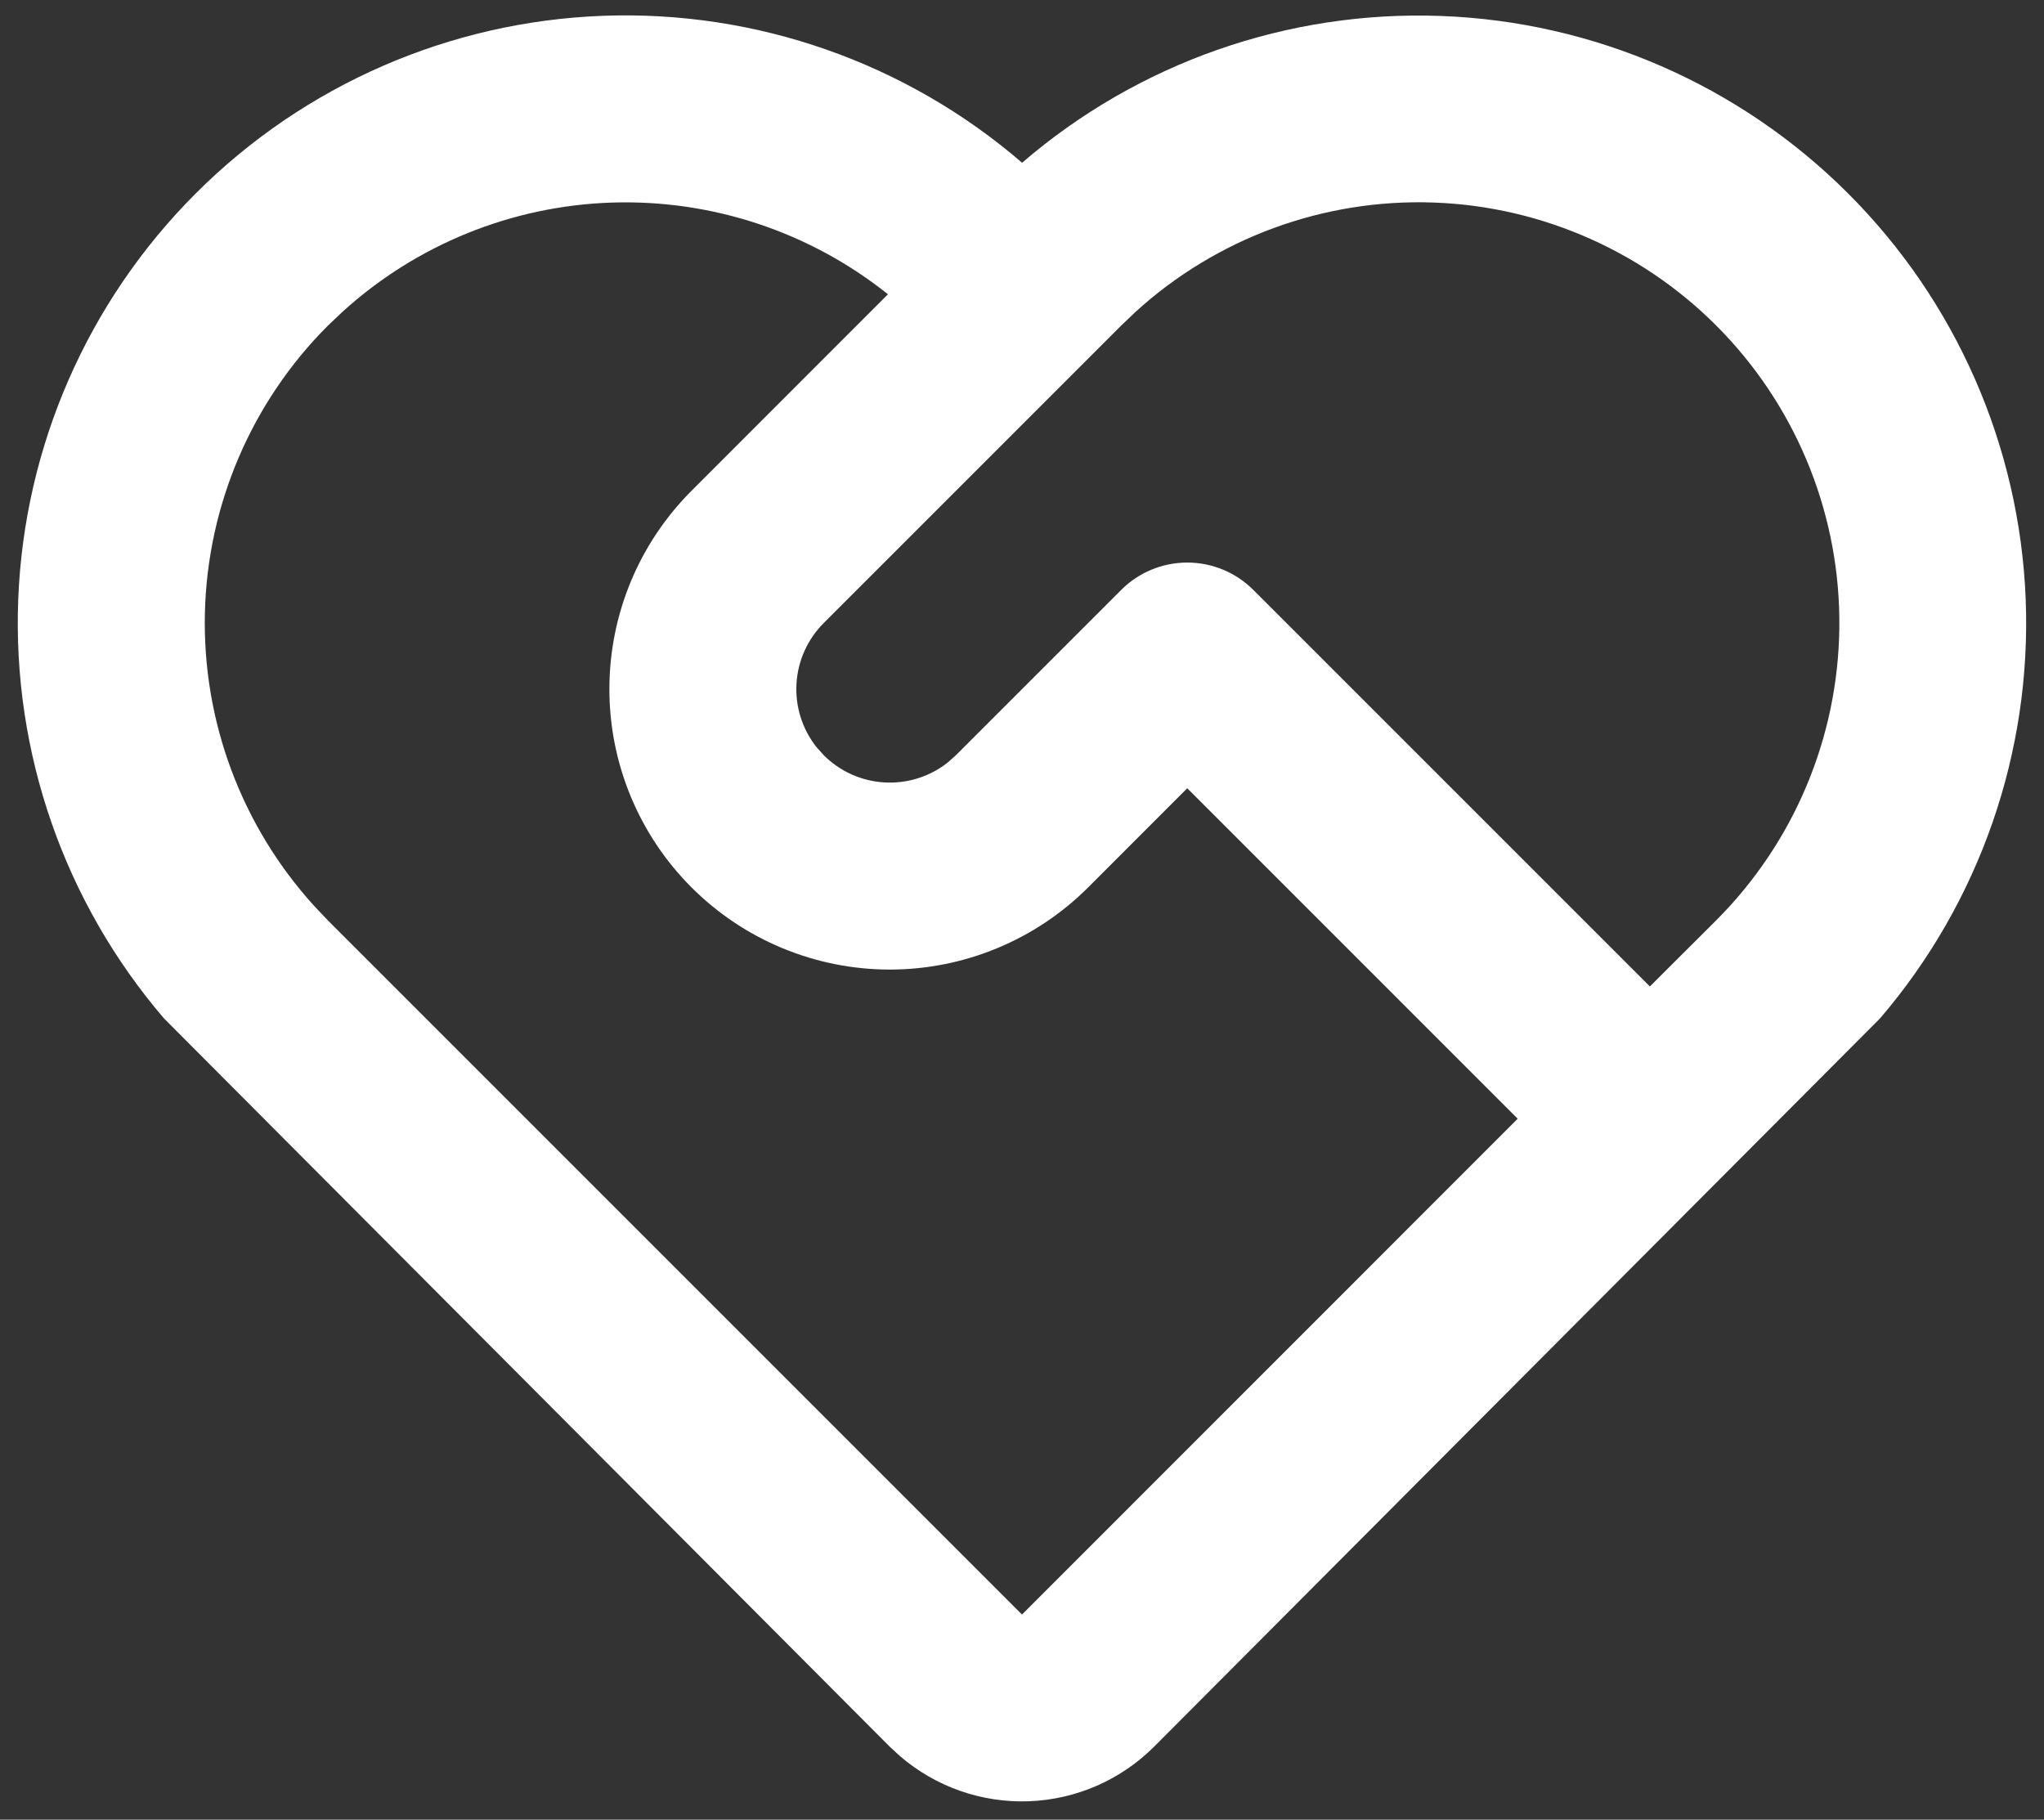 <svg width="82" height="73" viewBox="0 0 82 73" fill="none" xmlns="http://www.w3.org/2000/svg">
<rect x="0" y="0" width="82" height="73" fill="#333333" stroke="none"/>
<path d="M7.854 7.759C12.204 3.407 18.039 0.863 24.187 0.634C30.336 0.406 36.343 2.512 41.004 6.529C45.66 2.519 51.66 0.415 57.801 0.64C63.942 0.865 69.771 3.401 74.122 7.741C78.473 12.08 81.025 17.903 81.266 24.044C81.506 30.184 79.419 36.189 75.421 40.856L46.302 70.069C44.965 71.407 43.17 72.19 41.279 72.261C39.388 72.332 37.541 71.685 36.106 70.451L35.694 70.072L6.579 40.856C2.583 36.193 0.495 30.194 0.731 24.057C0.967 17.921 3.511 12.1 7.854 7.759ZM13.156 13.061C10.09 16.128 8.322 20.259 8.22 24.595C8.118 28.931 9.69 33.14 12.609 36.349L13.156 36.926L41 64.77L60.886 44.88L47.63 31.623L43.655 35.599C42.61 36.644 41.37 37.472 40.005 38.038C38.641 38.604 37.178 38.895 35.7 38.896C32.716 38.896 29.854 37.712 27.744 35.602C25.633 33.493 24.447 30.631 24.447 27.647C24.446 24.663 25.63 21.802 27.74 19.691L35.622 11.805C32.485 9.301 28.559 7.997 24.547 8.127C20.536 8.257 16.702 9.812 13.734 12.514L13.156 13.061ZM44.979 23.666C45.682 22.963 46.636 22.568 47.63 22.568C48.624 22.568 49.578 22.963 50.281 23.666L66.189 39.574L68.844 36.926C71.962 33.81 73.737 29.598 73.789 25.191C73.842 20.783 72.168 16.53 69.125 13.341C66.082 10.151 61.912 8.279 57.507 8.125C53.102 7.97 48.811 9.545 45.552 12.514L44.979 13.061L33.046 24.994C32.396 25.643 32.007 26.509 31.953 27.426C31.899 28.343 32.184 29.248 32.754 29.97L33.046 30.296C33.696 30.946 34.561 31.335 35.479 31.389C36.396 31.443 37.301 31.158 38.022 30.588L38.349 30.296L44.979 23.666Z" fill="white"/>
</svg>
